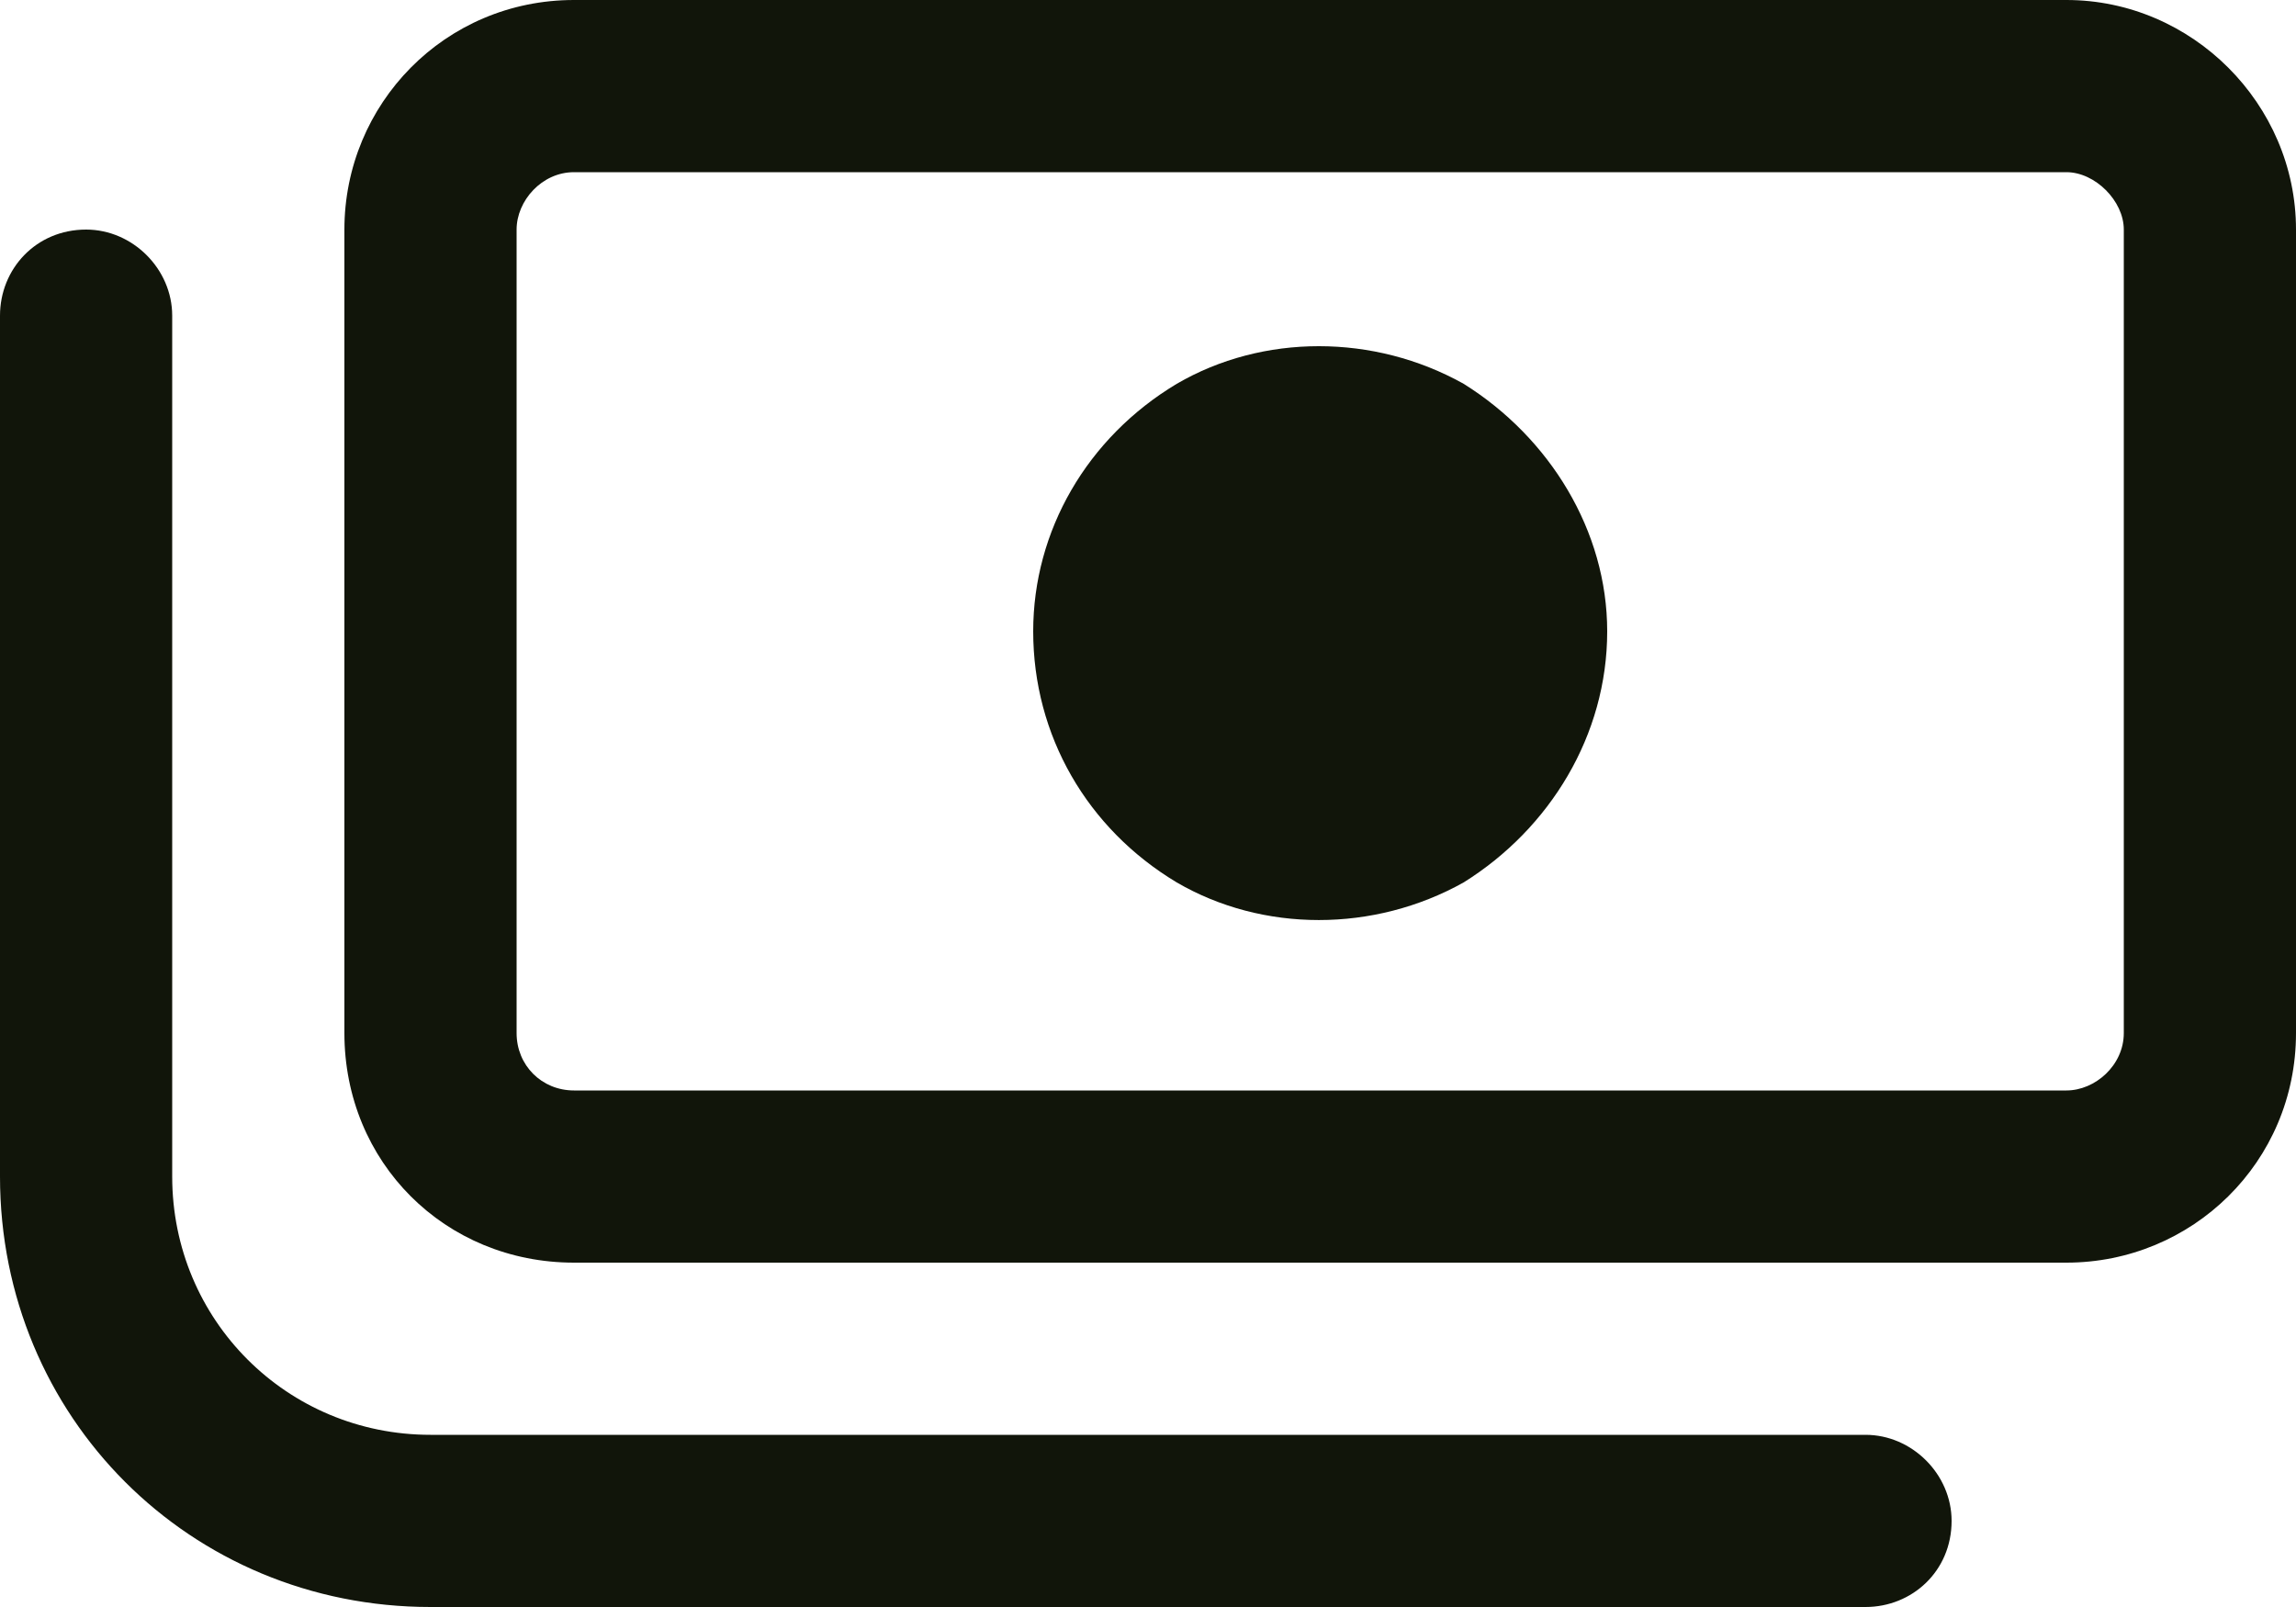 <svg fill="none" height="21" viewBox="0 0 30 21" width="30" xmlns="http://www.w3.org/2000/svg"><path d="m27 2.25h-19.5c-.422 0-.75.375-.75.75v10.5c0 .422.328.75.75.75h19.5c.375 0 .75-.328.75-.75v-10.5c0-.375-.375-.75-.75-.75zm-19.5-2.25h19.5c1.641 0 3 1.359 3 3v10.5c0 1.688-1.359 3-3 3h-19.5c-1.688 0-3-1.312-3-3v-10.5c0-1.641 1.312-3 3-3zm13.5 8.25c0 1.359-.75 2.578-1.875 3.281-1.172.656-2.625.656-3.75 0-1.172-.703-1.875-1.922-1.875-3.281 0-1.312.703-2.531 1.875-3.234 1.125-.656 2.578-.656 3.75 0 1.125.703 1.875 1.922 1.875 3.234zm-18.75-4.125v11.25c0 1.875 1.5 3.375 3.375 3.375h18.75c.609 0 1.125.516 1.125 1.125 0 .656-.516 1.125-1.125 1.125h-18.75c-3.141 0-5.625-2.484-5.625-5.625v-11.25c0-.609.469-1.125 1.125-1.125.609 0 1.125.516 1.125 1.125z" fill="#11150a"/></svg>